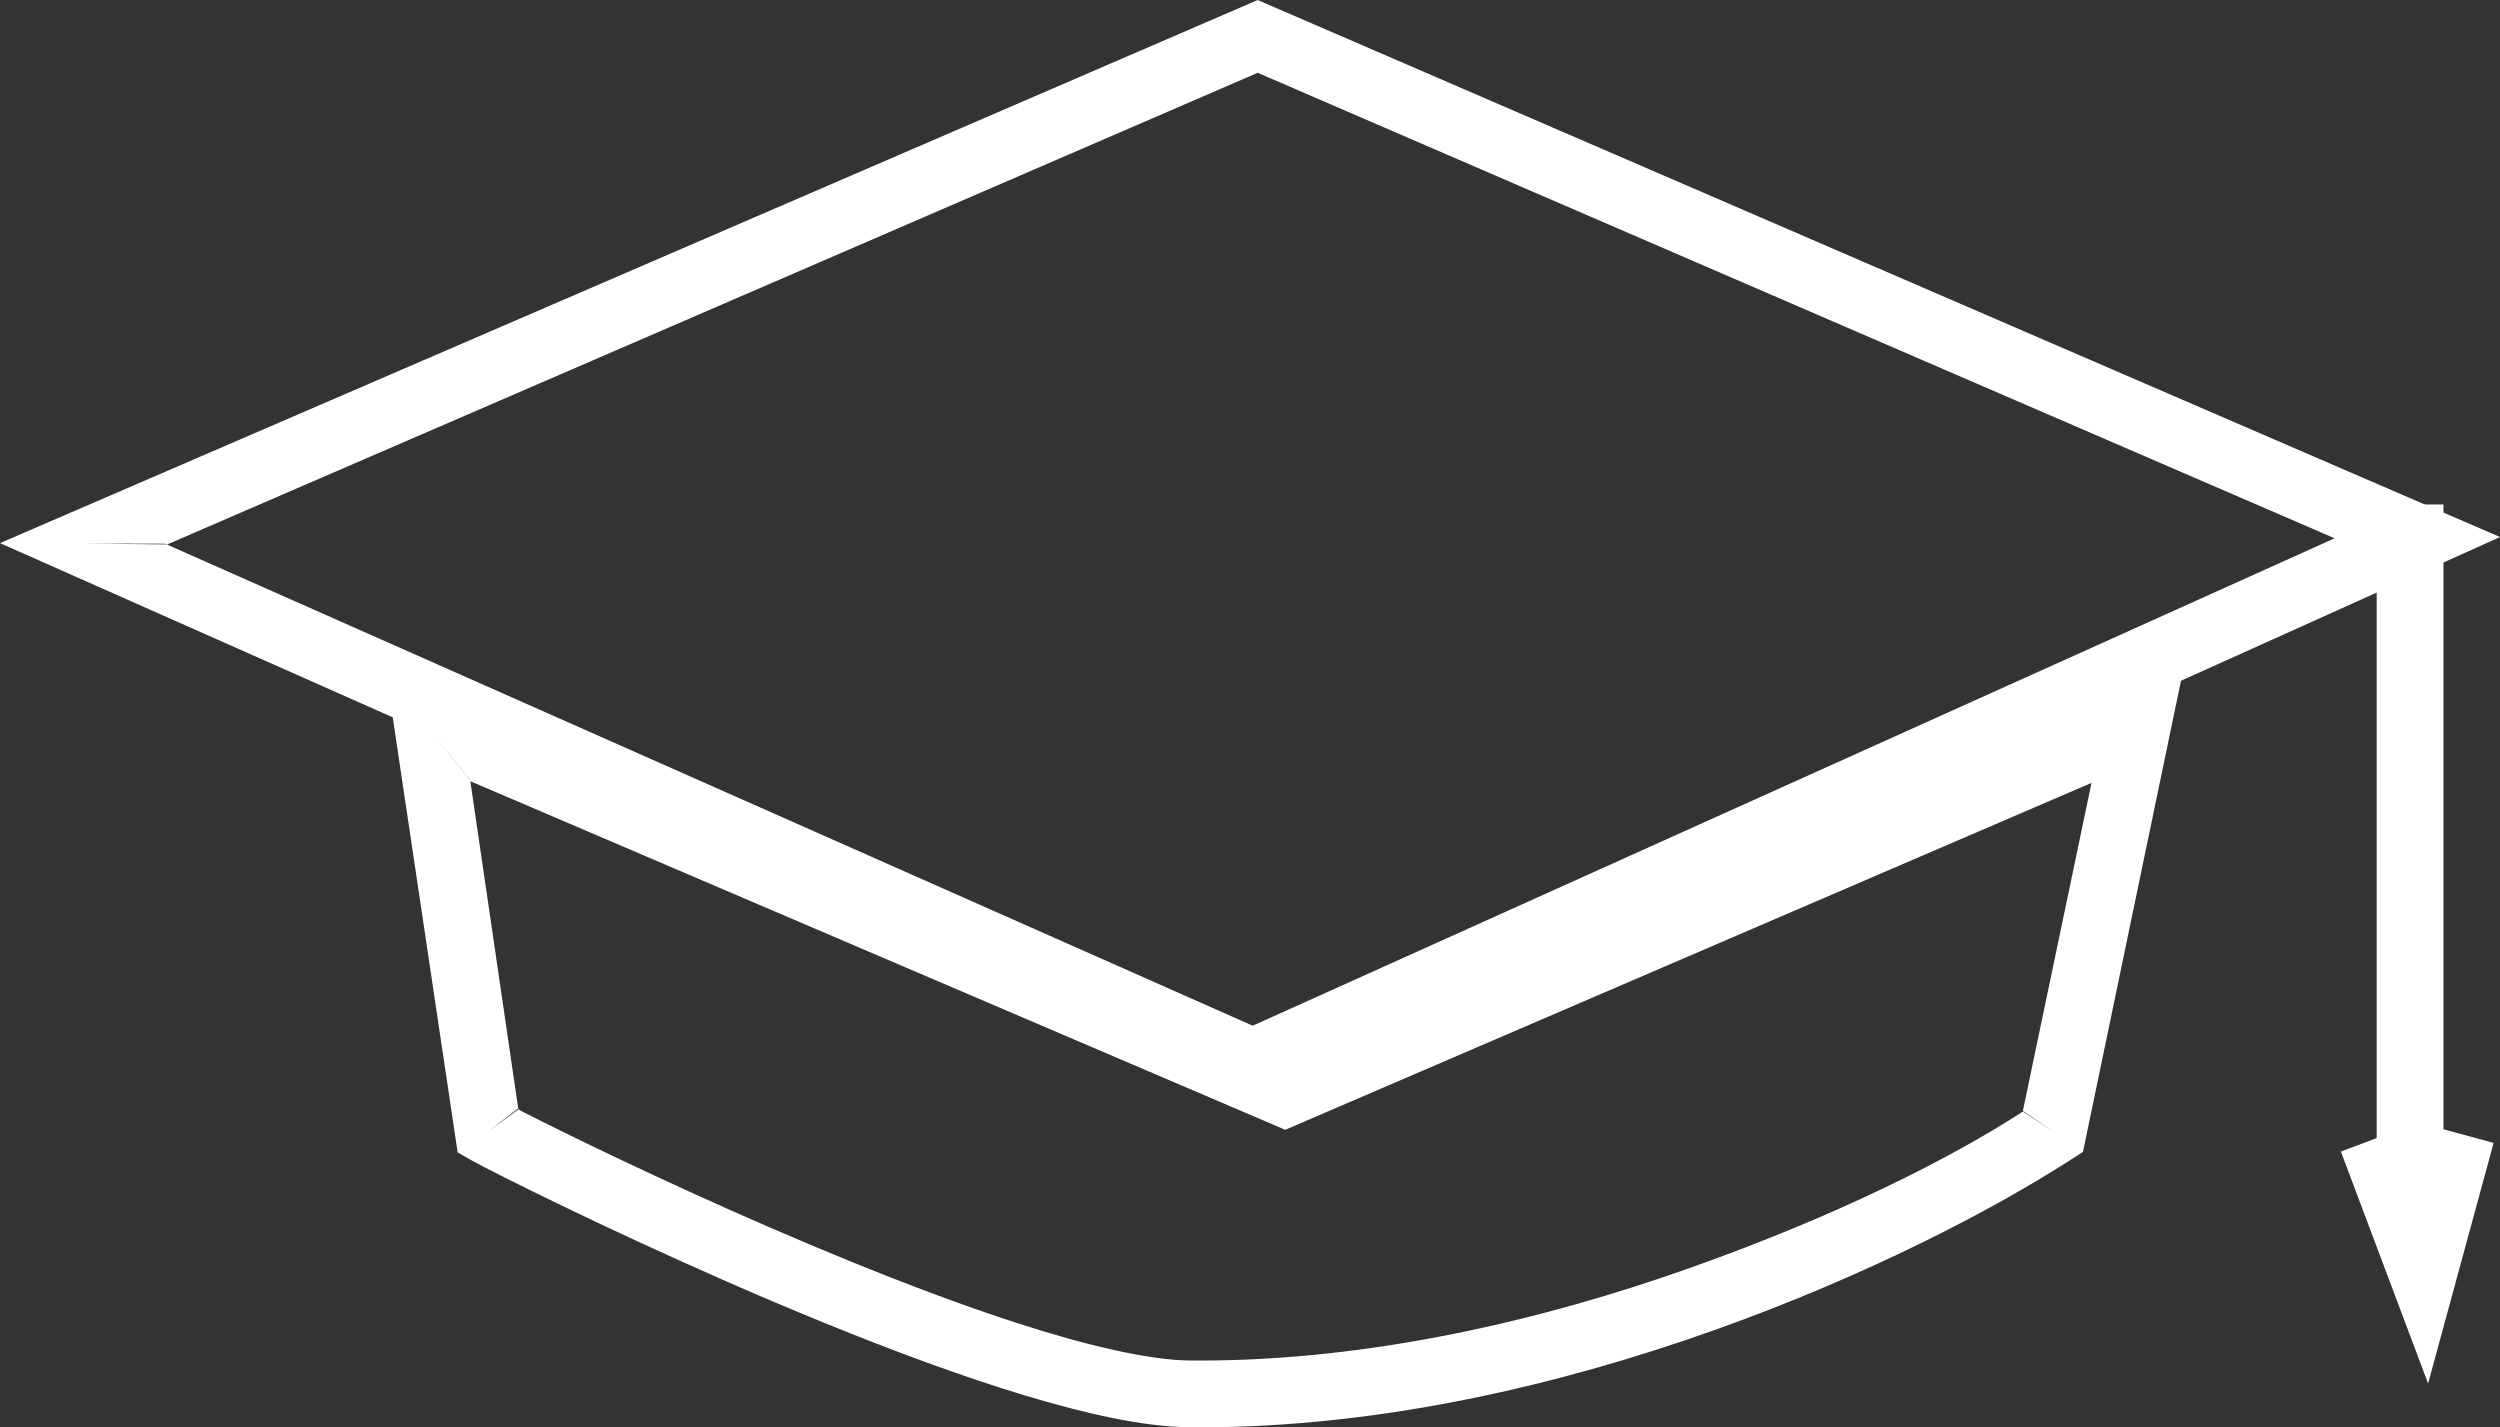 <?xml version="1.0" encoding="UTF-8"?>
<!DOCTYPE svg PUBLIC "-//W3C//DTD SVG 1.1//EN" "http://www.w3.org/Graphics/SVG/1.1/DTD/svg11.dtd">
<!-- Creator: CorelDRAW 2018 (64-Bit) -->
<svg xmlns="http://www.w3.org/2000/svg" xml:space="preserve" width="2671px" height="1525px" version="1.1" style="shape-rendering:geometricPrecision; text-rendering:geometricPrecision; image-rendering:optimizeQuality; fill-rule:evenodd; clip-rule:evenodd"
viewBox="0 0 2927.62 1671.45"
 xmlns:xlink="http://www.w3.org/1999/xlink">
 <rect x="0" y="0" width="2927.62" height="1671.45" fill="#333333" stroke="none"/>
 <defs>
  <style type="text/css">
   <![CDATA[
    .fil0 {fill:white}
   ]]>
  </style>
 </defs>
 <g id="Warstwa_x0020_1">
  <polygon class="fil0" points="97.54,636.46 195.8,637.54 1472.81,85.2 2733.93,630.33 1466.96,1201.13 193.29,636.68 97.54,636.46 113.04,672.36 97.54,636.46 81.68,672.21 1467.2,1286.79 2927.62,628.85 1472.81,0 0,635.99 81.68,672.21 "/>
  <polygon class="fil0" points="2783.2,590.73 2783.2,1072.41 2783.2,1366.87 2861.4,1366.87 2861.4,1072.41 2861.4,590.73 "/>
  <g>
   <polygon class="fil0" points="2882.41,1328.11 2837.46,1493.16 2777.88,1334.74 "/>
  </g>
  <polygon class="fil0" points="2844.68,1317.84 2831.5,1366.2 2814.47,1320.96 2741.3,1348.5 2843.42,1620.1 2920.14,1338.38 "/>
  <path class="fil0" d="M501.12 851.12l-38.69 5.77 73.48 492.56 16.5 9.42c6.3,3.57 18.98,10.14 38.87,20.17 69.05,34.71 218.25,106.62 375.06,170.49 78.44,31.92 158.72,61.84 232.27,84.12 73.74,22.19 140,37.1 194.57,37.74 3.93,0.04 7.83,0.06 11.72,0.06 212.57,-0.06 422.42,-49.76 601.76,-113.5 179.44,-63.83 328.08,-141.64 418.86,-200.21l13.75 -8.88 117.2 -563.38 -1051.47 452.43 -1052.88 -450.27 10.32 69.25 38.68 -5.77 50.25 63.93 953.7 407.96 944.2 -406.26 -80.4 384.19 35.45 23.94 -35.47 -23.16c-84.82,54.79 -215.2,121 -388.39,182.54 -173.23,61.66 -375.28,109.02 -575.55,108.98 -3.67,0 -7.38,-0.02 -11.04,-0.06 -46.32,-0.16 -120.79,-17.17 -203.13,-43.96 -123.96,-40.04 -267.86,-101.03 -383.65,-153.85 -57.93,-26.42 -108.91,-50.81 -147.06,-69.52 -19.06,-9.37 -34.91,-17.32 -46.79,-23.37 -11.76,-5.98 -4.03,-3.51 -6.13,-4.74l-35.34 27.14 35.26 -25.75 -56.38 -385.28 -49.53 -62.73 -15.39 35.96 15.39 -35.96z"/>
 </g>
</svg>
